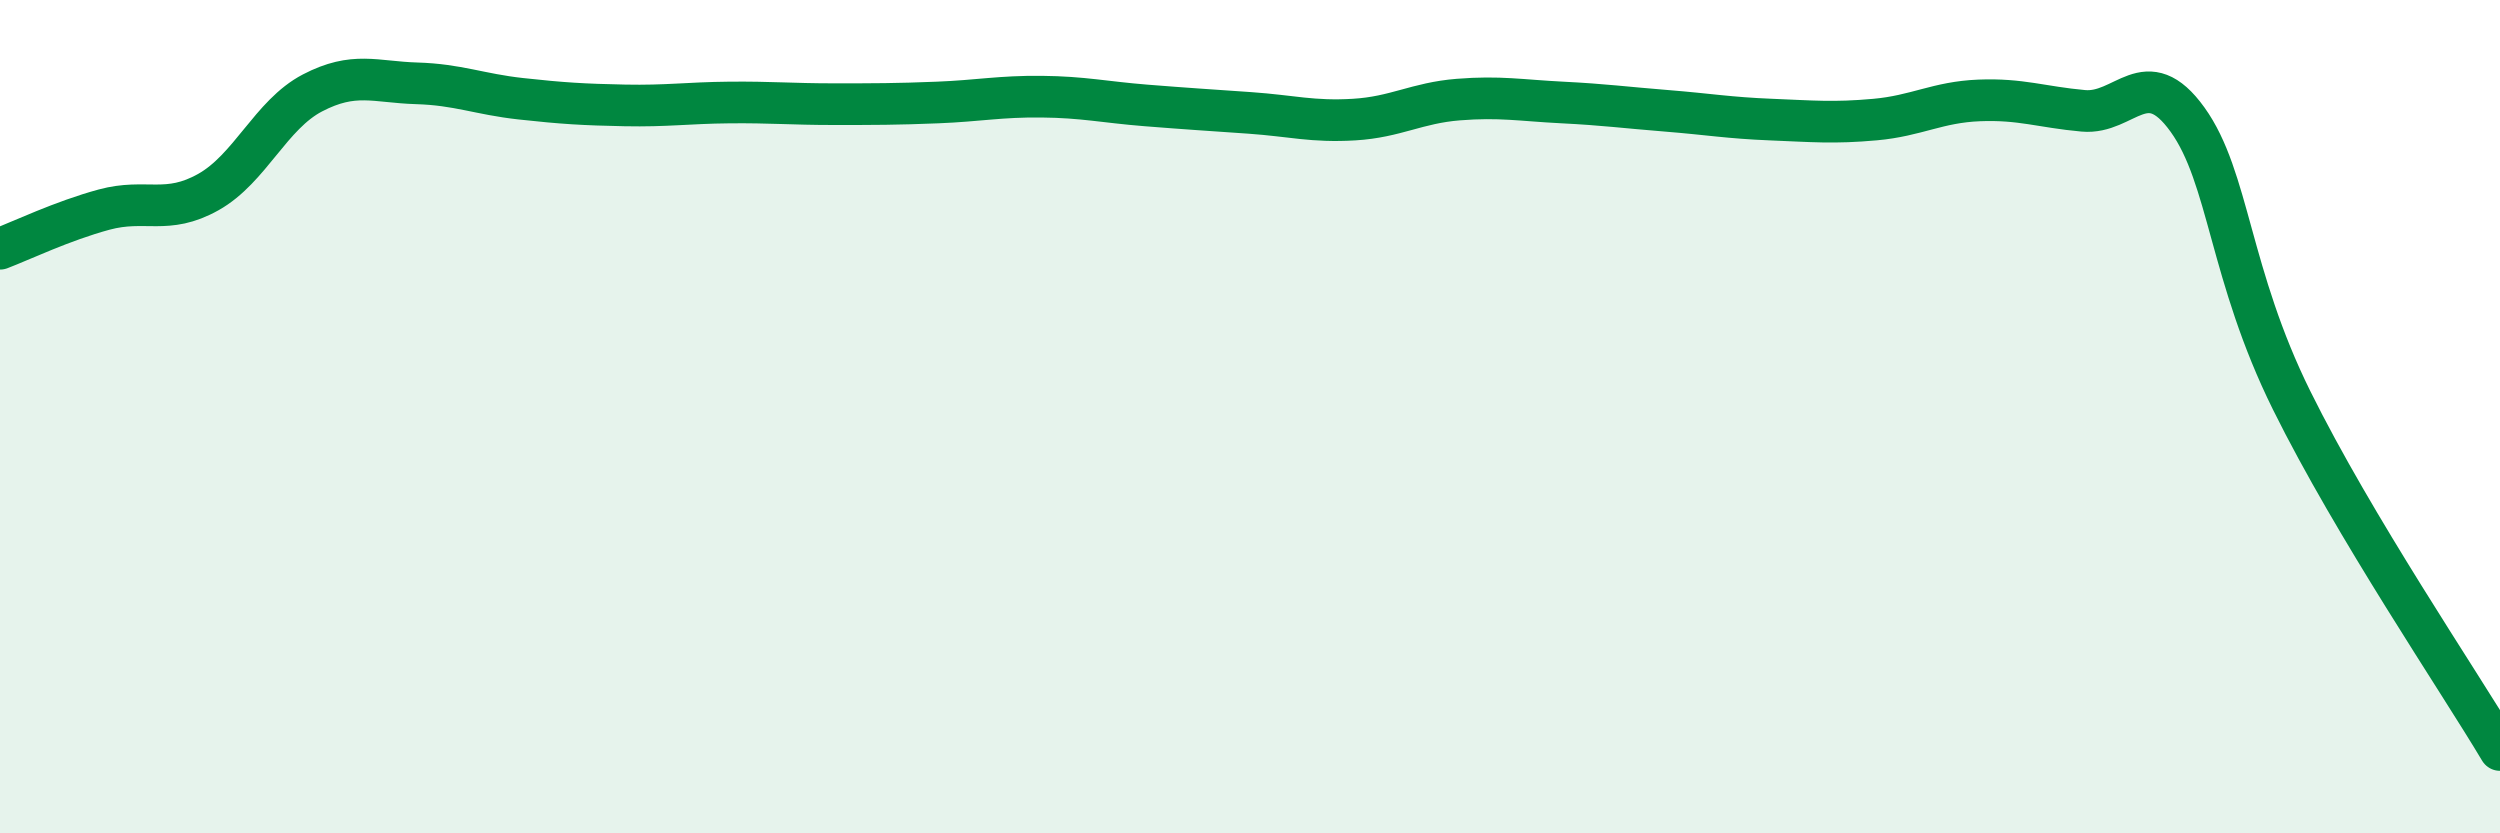 
    <svg width="60" height="20" viewBox="0 0 60 20" xmlns="http://www.w3.org/2000/svg">
      <path
        d="M 0,5.97 C 0.5,5.78 1.5,5.3 2.5,5.03 C 3.5,4.76 4,5.17 5,4.61 C 6,4.05 6.5,2.75 7.5,2.23 C 8.5,1.71 9,1.97 10,2 C 11,2.03 11.5,2.26 12.5,2.37 C 13.5,2.48 14,2.51 15,2.53 C 16,2.55 16.5,2.47 17.5,2.46 C 18.5,2.45 19,2.5 20,2.5 C 21,2.5 21.5,2.5 22.5,2.46 C 23.5,2.42 24,2.31 25,2.32 C 26,2.33 26.5,2.45 27.5,2.53 C 28.5,2.61 29,2.64 30,2.71 C 31,2.78 31.5,2.93 32.5,2.87 C 33.5,2.81 34,2.47 35,2.39 C 36,2.31 36.5,2.41 37.5,2.46 C 38.5,2.51 39,2.58 40,2.66 C 41,2.74 41.5,2.83 42.5,2.87 C 43.5,2.91 44,2.96 45,2.87 C 46,2.78 46.5,2.45 47.5,2.41 C 48.5,2.37 49,2.57 50,2.66 C 51,2.75 51.5,1.48 52.5,2.87 C 53.5,4.26 53.5,6.58 55,9.61 C 56.5,12.64 59,16.32 60,18L60 20L0 20Z"
        fill="#008740"
        opacity="0.1"
        stroke-linecap="round"
        stroke-linejoin="round"
      />
      <path
        d="M 0,5.97 C 0.5,5.78 1.5,5.3 2.5,5.03 C 3.5,4.76 4,5.17 5,4.61 C 6,4.05 6.5,2.75 7.5,2.23 C 8.5,1.71 9,1.97 10,2 C 11,2.03 11.5,2.26 12.5,2.37 C 13.5,2.48 14,2.51 15,2.53 C 16,2.55 16.5,2.47 17.5,2.46 C 18.5,2.45 19,2.5 20,2.5 C 21,2.5 21.5,2.5 22.5,2.46 C 23.5,2.42 24,2.31 25,2.32 C 26,2.33 26.5,2.45 27.5,2.53 C 28.5,2.61 29,2.64 30,2.71 C 31,2.78 31.5,2.93 32.5,2.87 C 33.5,2.81 34,2.47 35,2.39 C 36,2.31 36.5,2.41 37.5,2.46 C 38.5,2.51 39,2.58 40,2.66 C 41,2.74 41.5,2.83 42.5,2.87 C 43.5,2.91 44,2.96 45,2.87 C 46,2.78 46.5,2.45 47.5,2.41 C 48.5,2.37 49,2.57 50,2.66 C 51,2.75 51.5,1.48 52.5,2.87 C 53.5,4.26 53.5,6.58 55,9.61 C 56.5,12.64 59,16.32 60,18"
        stroke="#008740"
        stroke-width="1"
        fill="none"
        stroke-linecap="round"
        stroke-linejoin="round"
      />
    </svg>
  